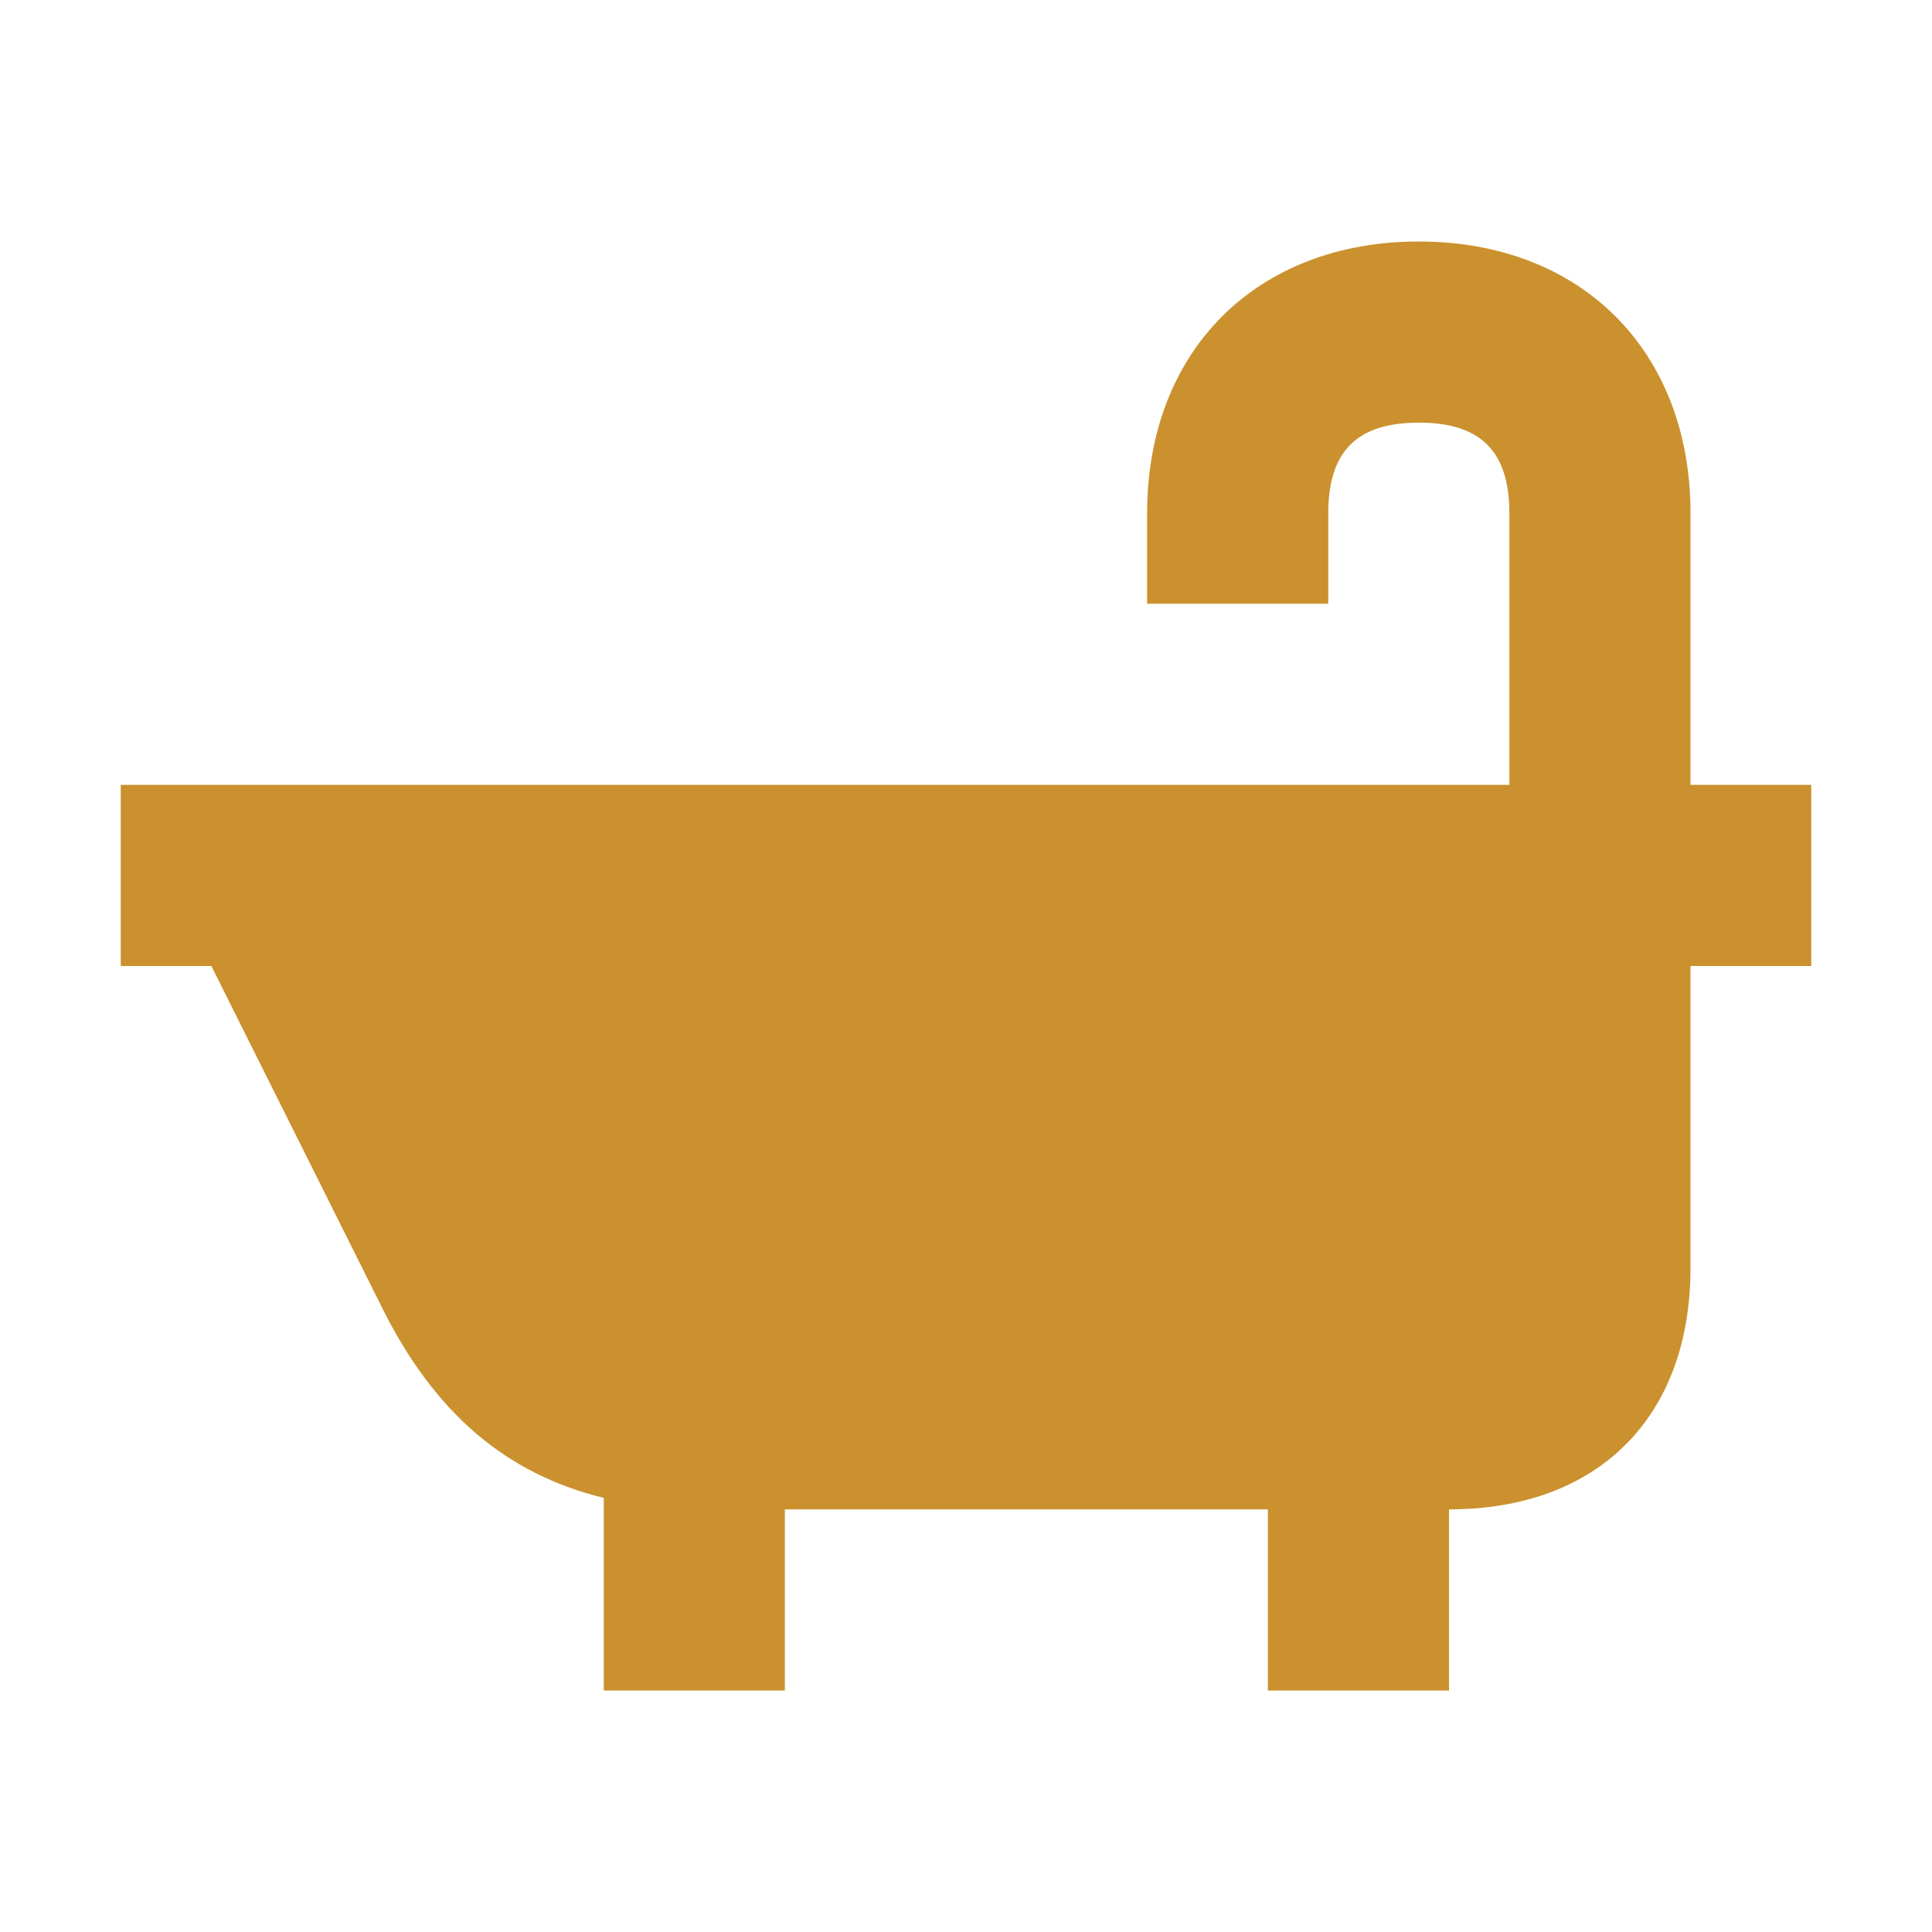 <svg xmlns="http://www.w3.org/2000/svg" viewBox="0 0 20 20" fill="#CB912F"><path d="M18.75 10H17.5v3.125c0 1.544-.956 2.5-2.5 2.5V17.5h-1.875v-1.875h-5V17.5H6.25v-1.994c-1.013-.247-1.75-.881-2.287-1.953L2.188 10H1.25V8.125h14.375V5.313c0-.641-.297-.938-.937-.938s-.938.297-.938.938v.937h-1.875v-.937c0-1.682 1.131-2.813 2.813-2.813 1.68 0 2.812 1.131 2.812 2.813v2.812h1.25z" fill="#CB912F"></path></svg>